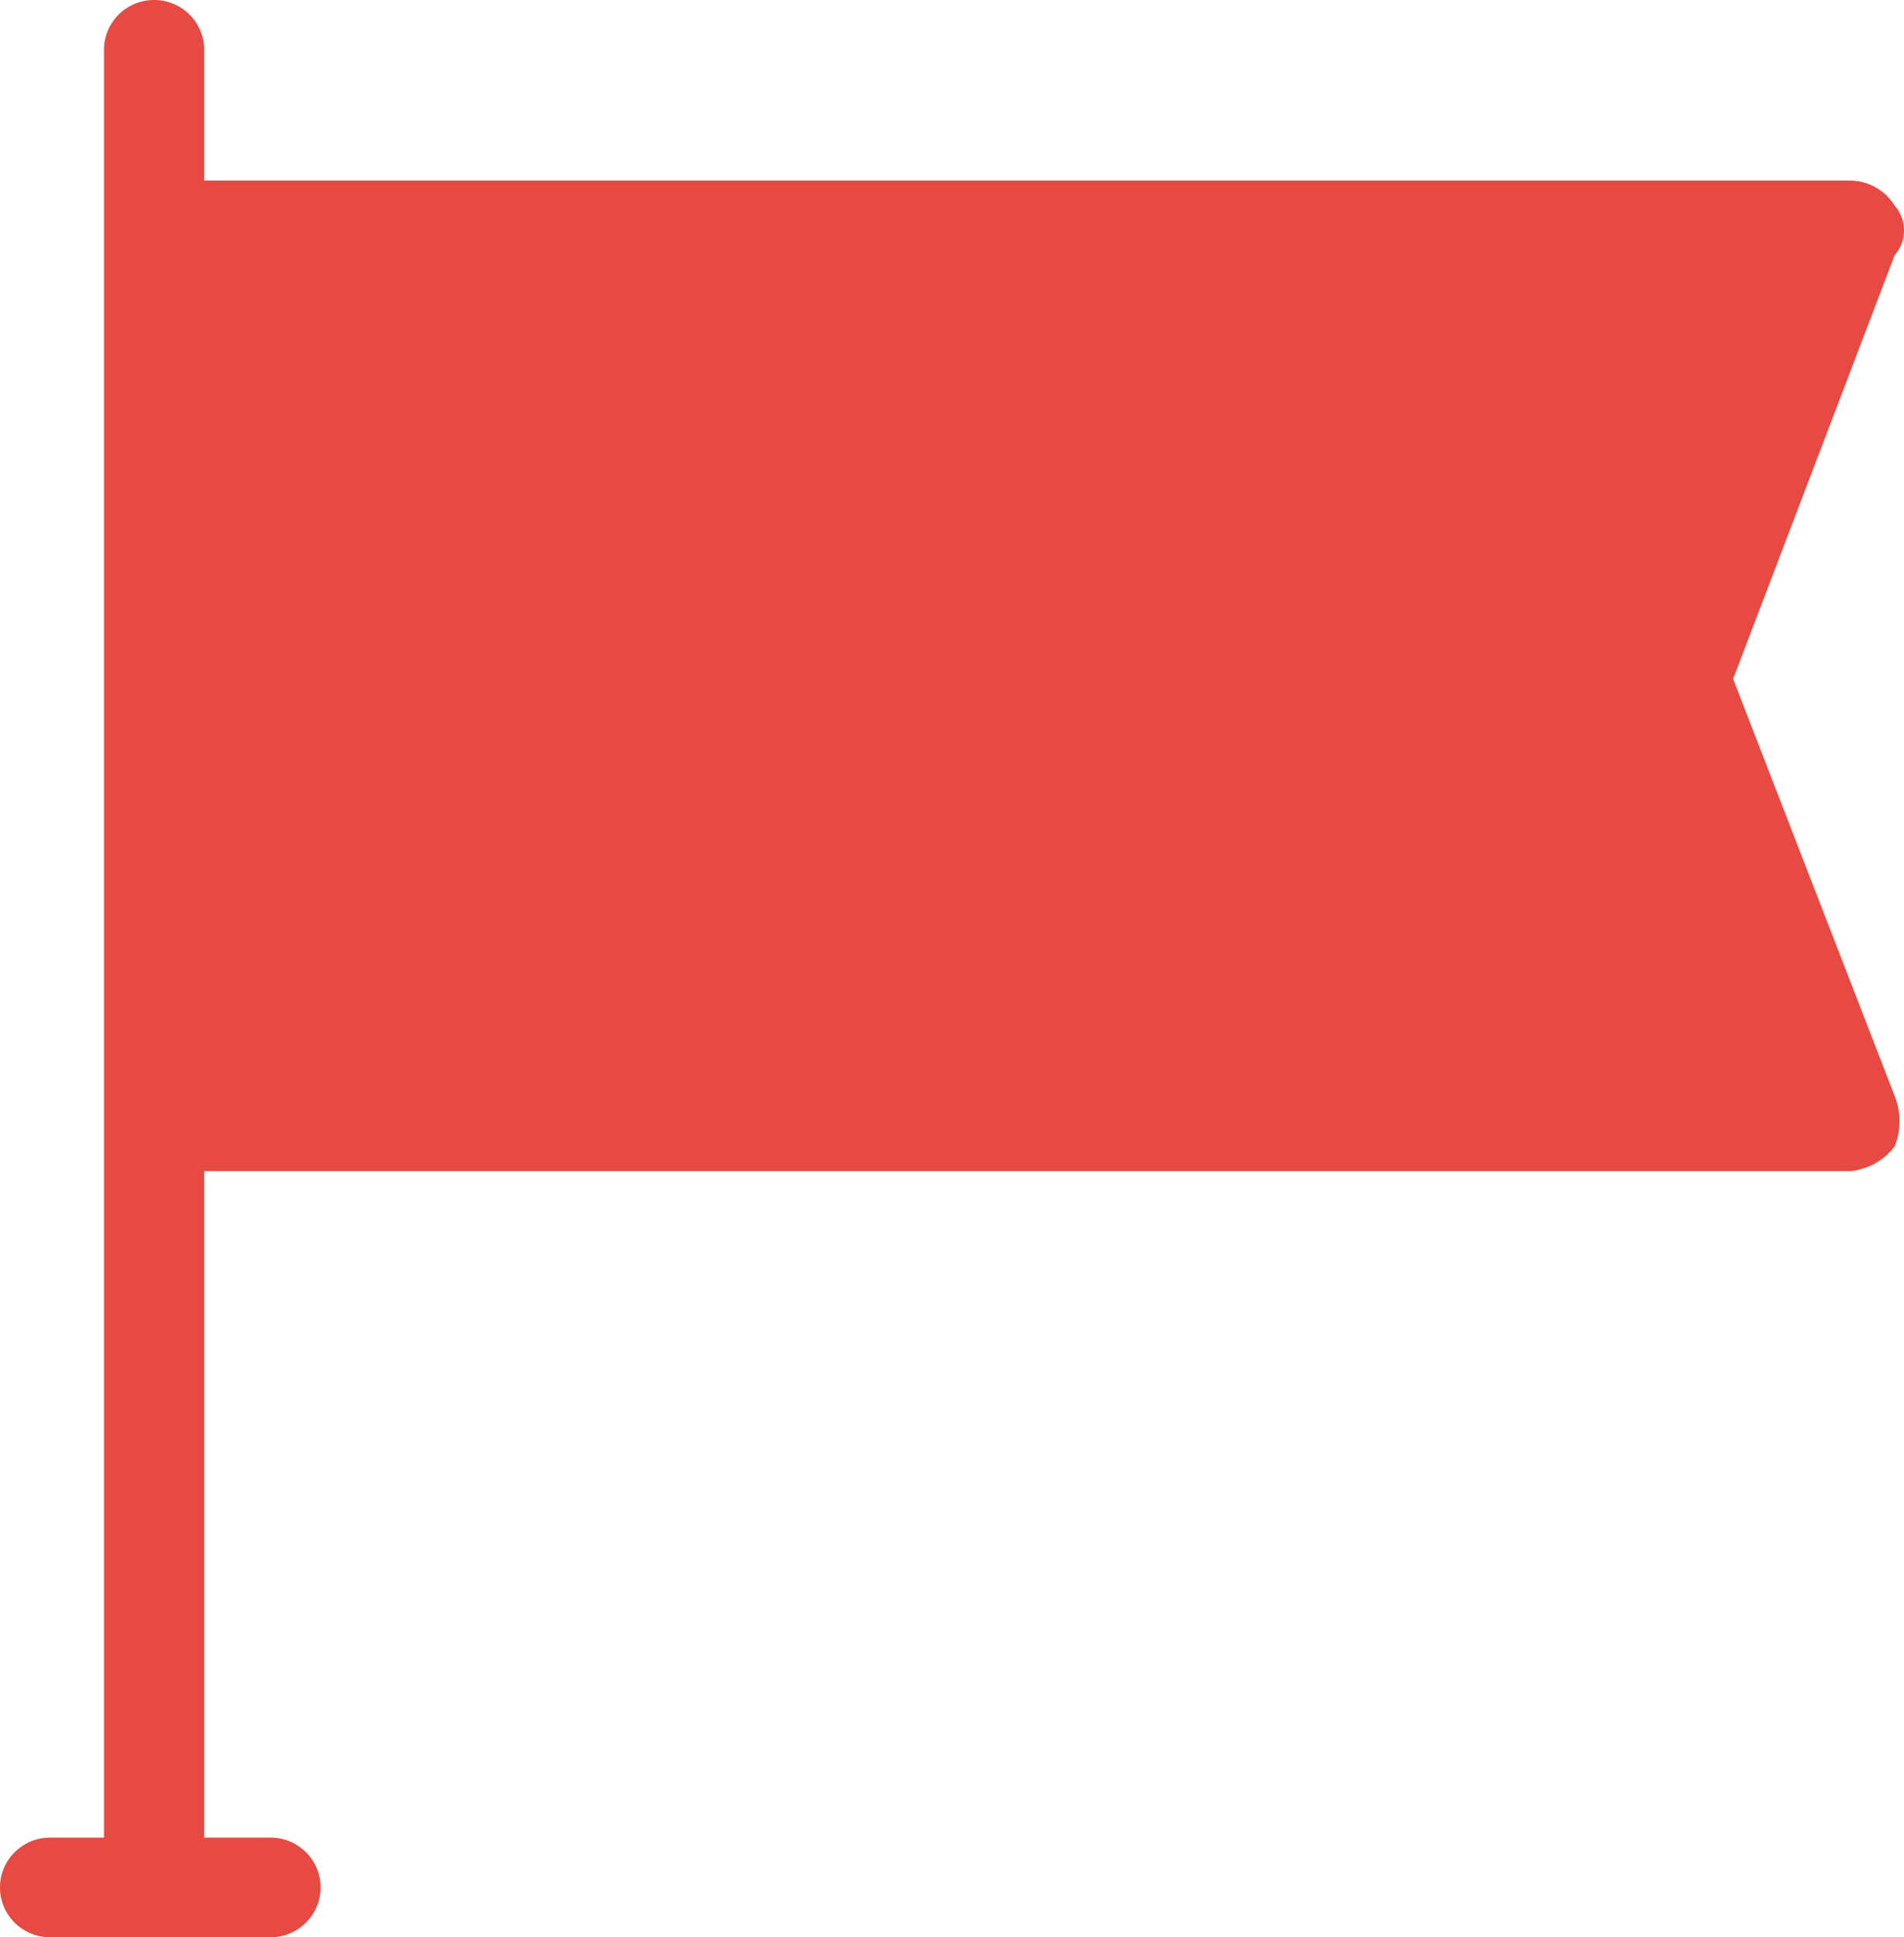 <svg width="59" height="60" xmlns="http://www.w3.org/2000/svg"><path d="M53.705 21.027l5.004-13.119a1.168 1.168 0 0 0 0-1.543 1.641 1.641 0 0 0-1.36-.772H6.327v-4.05C6.327.691 5.632 0 4.774 0c-.857 0-1.552.691-1.552 1.543v55.37h-1.67c-.857 0-1.552.691-1.552 1.544C0 59.309.695 60 1.552 60h6.83c.857 0 1.552-.691 1.552-1.543 0-.853-.695-1.544-1.552-1.544H6.327V36.27h51.028a1.961 1.961 0 0 0 1.36-.772 2.117 2.117 0 0 0 0-1.543l-5.01-12.927z" fill="#E74A42"/></svg>